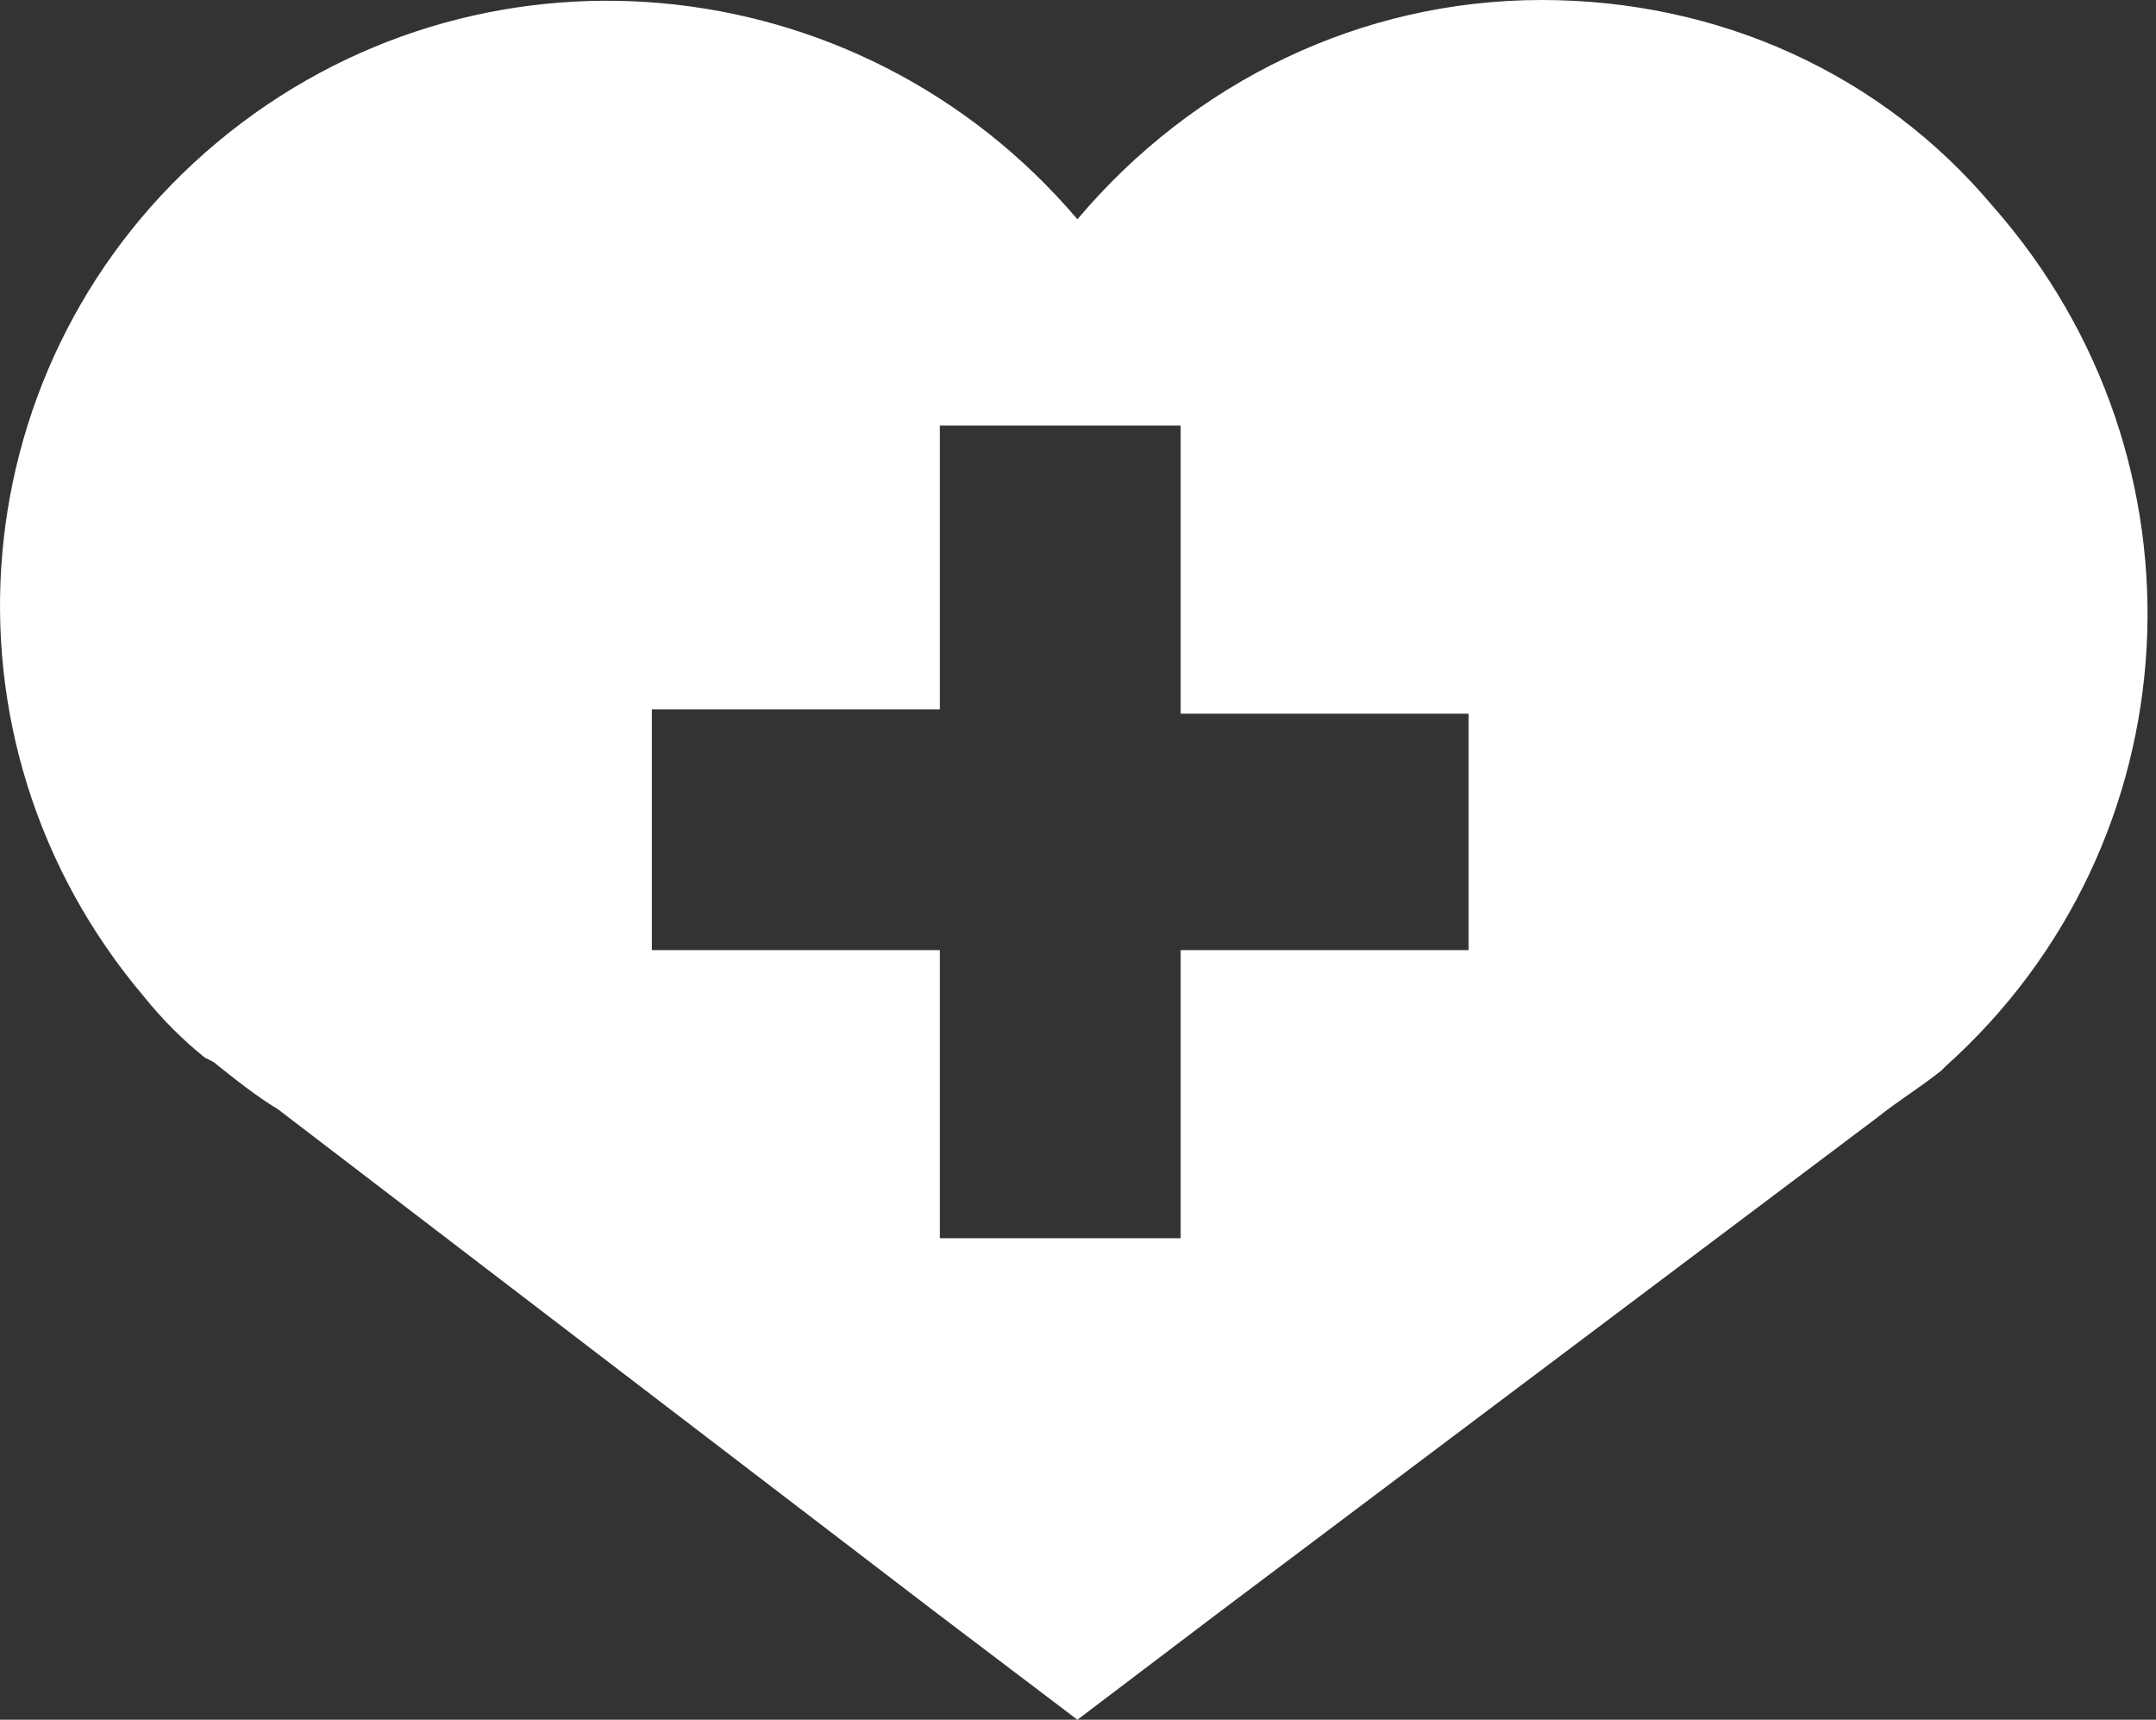 <svg width="79" height="63" viewBox="0 0 79 63" fill="none" xmlns="http://www.w3.org/2000/svg">
<rect x="0" y="0" width="79" height="63" fill="#333333" stroke="none"/>
<path d="M56.488 0C49.873 0 43.73 2.993 39.478 8.033C31.445 -1.417 17.428 -2.678 7.978 5.197C-1.472 13.072 -2.732 27.09 5.3 36.54C5.93 37.328 6.718 38.115 7.505 38.745L7.82 38.903C8.608 39.532 9.395 40.163 10.183 40.635L34.28 59.062L39.478 63L44.675 59.062L68.773 40.95C69.56 40.32 70.348 39.847 71.135 39.218L71.293 39.06C80.428 30.87 81.215 16.852 73.025 7.56C68.93 2.678 62.945 0 56.488 0ZM53.81 34.807H43.258V45.36H34.438V34.807H23.885V25.988H34.438V15.592H43.258V26.145H53.81V34.807Z" fill="white"/>
</svg>
